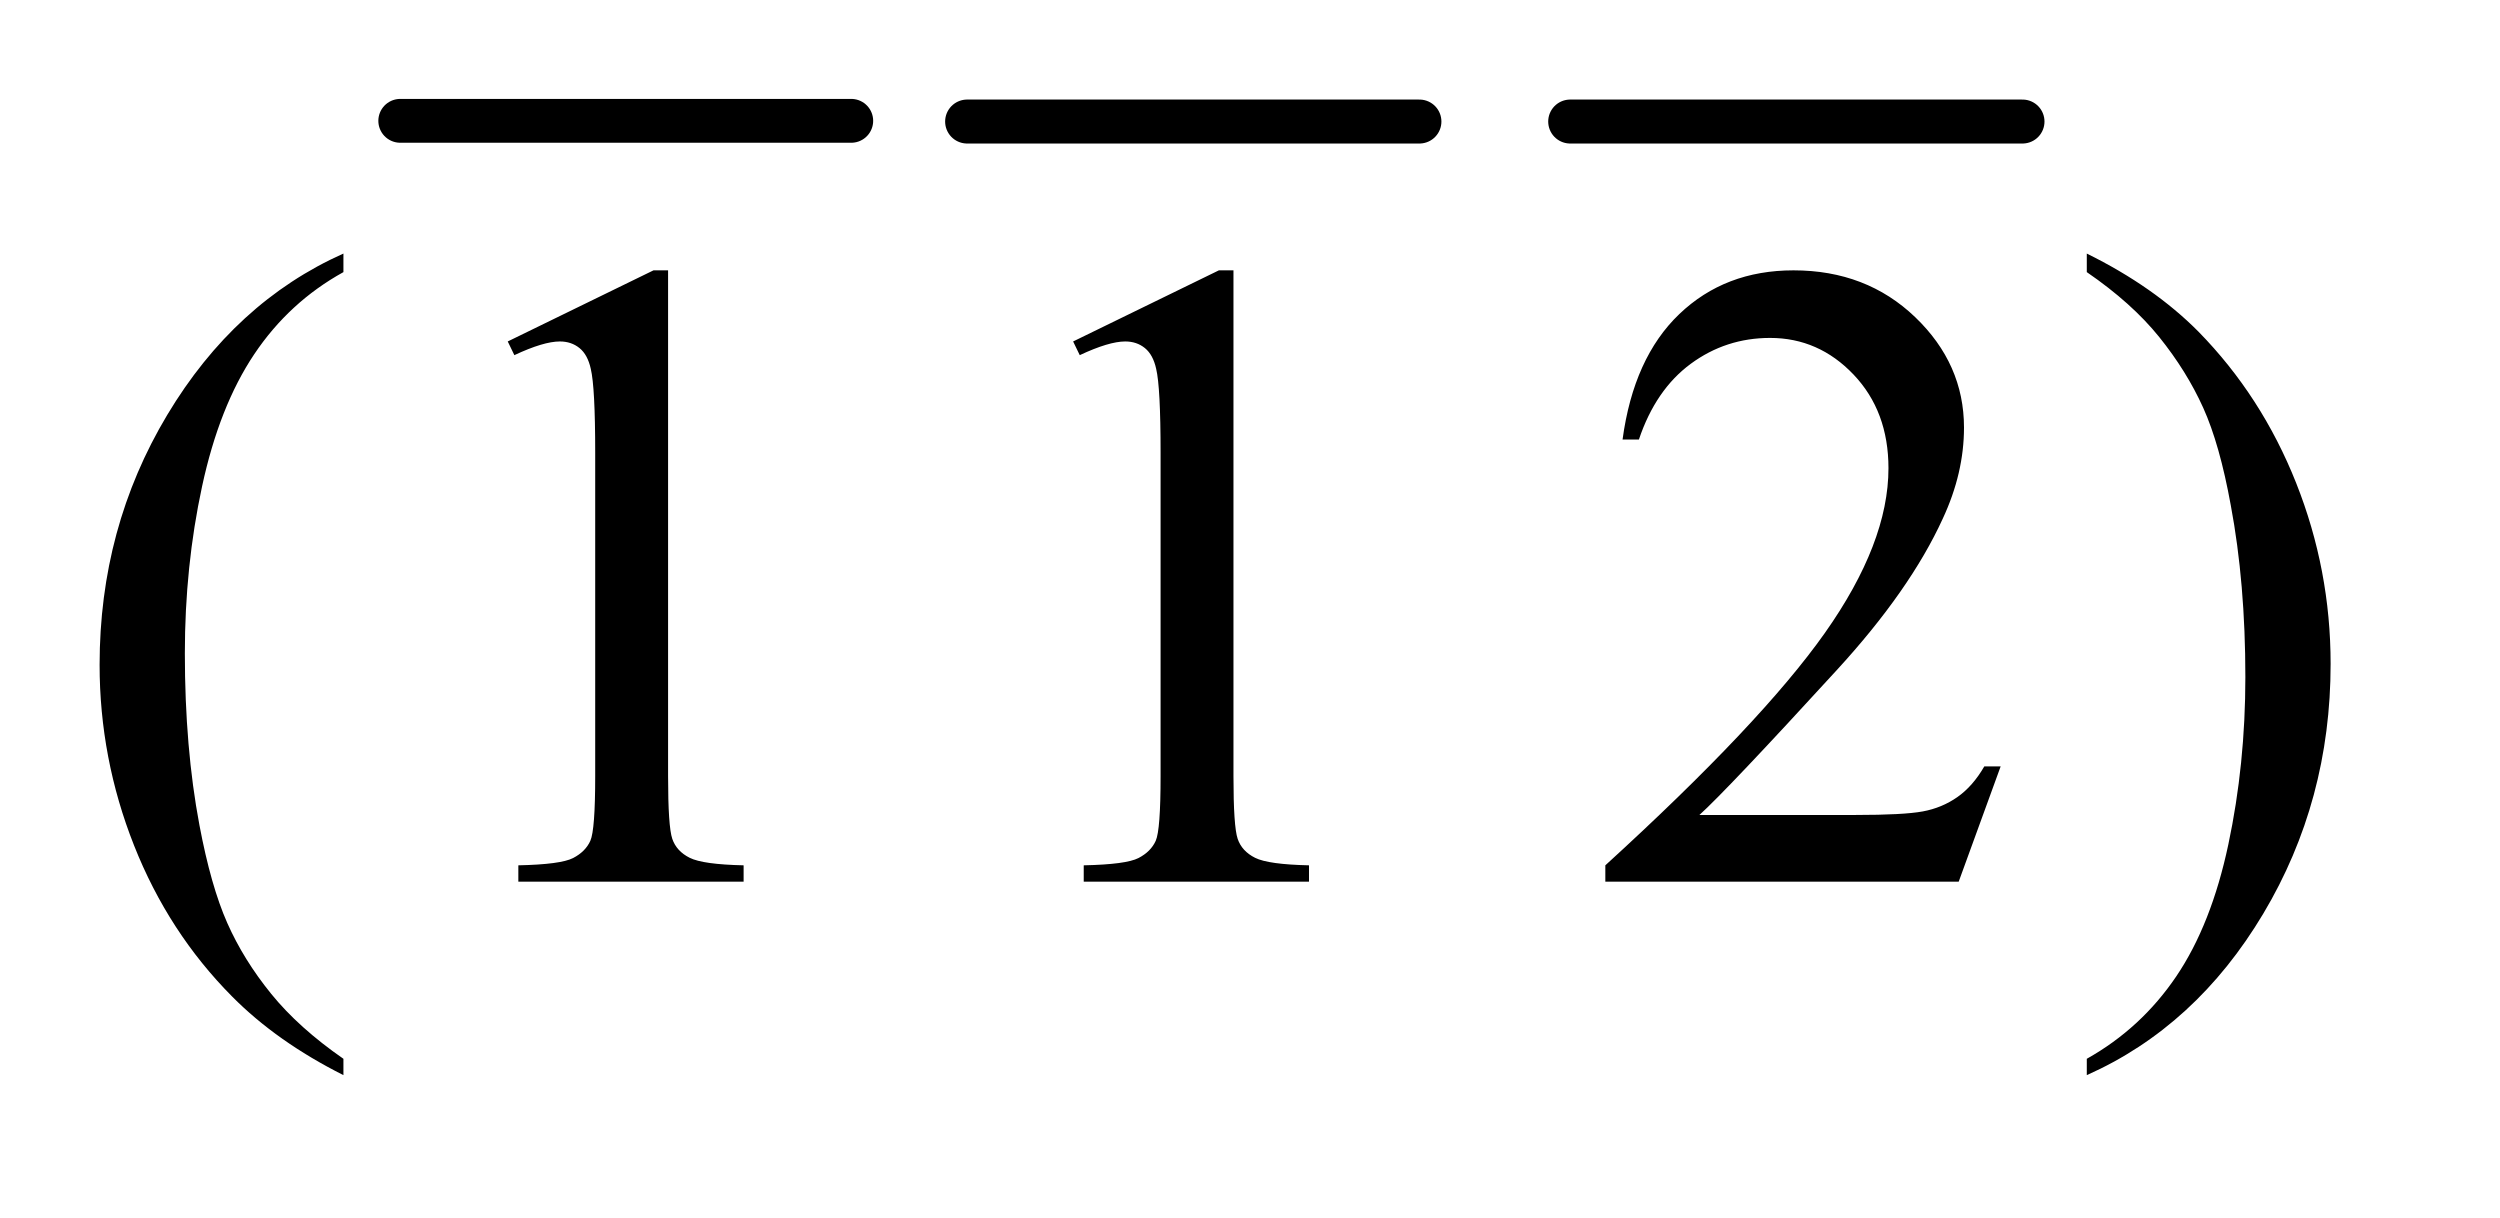 <?xml version="1.0" encoding="UTF-8"?>
<!DOCTYPE svg PUBLIC '-//W3C//DTD SVG 1.0//EN'
          'http://www.w3.org/TR/2001/REC-SVG-20010904/DTD/svg10.dtd'>
<svg stroke-dasharray="none" shape-rendering="auto" xmlns="http://www.w3.org/2000/svg" font-family="'Dialog'" text-rendering="auto" width="39" fill-opacity="1" color-interpolation="auto" color-rendering="auto" preserveAspectRatio="xMidYMid meet" font-size="12px" viewBox="0 0 39 19" fill="black" xmlns:xlink="http://www.w3.org/1999/xlink" stroke="black" image-rendering="auto" stroke-miterlimit="10" stroke-linecap="square" stroke-linejoin="miter" font-style="normal" stroke-width="1" height="19" stroke-dashoffset="0" font-weight="normal" stroke-opacity="1"
><!--Generated by the Batik Graphics2D SVG Generator--><defs id="genericDefs"
  /><g
  ><defs id="defs1"
    ><clipPath clipPathUnits="userSpaceOnUse" id="clipPath1"
      ><path d="M1.091 1.222 L25.323 1.222 L25.323 12.944 L1.091 12.944 L1.091 1.222 Z"
      /></clipPath
      ><clipPath clipPathUnits="userSpaceOnUse" id="clipPath2"
      ><path d="M34.864 39.051 L34.864 413.543 L809.043 413.543 L809.043 39.051 Z"
      /></clipPath
    ></defs
    ><g stroke-width="14" transform="scale(1.576,1.576) translate(-1.091,-1.222) matrix(0.031,0,0,0.031,0,0)" stroke-linejoin="round" stroke-linecap="round"
    ><line y2="78" fill="none" x1="163" clip-path="url(#clipPath2)" x2="307" y1="78"
    /></g
    ><g stroke-width="14" transform="matrix(0.049,0,0,0.049,-1.72,-1.926)" stroke-linejoin="round" stroke-linecap="round"
    ><line y2="78" fill="none" x1="343" clip-path="url(#clipPath2)" x2="487" y1="78"
    /></g
    ><g stroke-width="14" transform="matrix(0.049,0,0,0.049,-1.72,-1.926)" stroke-linejoin="round" stroke-linecap="round"
    ><line y2="78" fill="none" x1="535" clip-path="url(#clipPath2)" x2="679" y1="78"
    /></g
    ><g transform="matrix(0.049,0,0,0.049,-1.72,-1.926)"
    ><path d="M144.438 376.391 L144.438 381.594 Q123.203 370.906 109 356.562 Q88.75 336.172 77.781 308.469 Q66.812 280.766 66.812 250.953 Q66.812 207.359 88.328 171.43 Q109.844 135.5 144.438 120.031 L144.438 125.938 Q127.141 135.5 116.031 152.094 Q104.922 168.688 99.438 194.141 Q93.953 219.594 93.953 247.297 Q93.953 277.391 98.594 302 Q102.25 321.406 107.453 333.148 Q112.656 344.891 121.445 355.719 Q130.234 366.547 144.438 376.391 ZM196.75 148.016 L243.156 125.375 L247.797 125.375 L247.797 286.391 Q247.797 302.422 249.133 306.359 Q250.469 310.297 254.688 312.406 Q258.906 314.516 271.844 314.797 L271.844 320 L200.125 320 L200.125 314.797 Q213.625 314.516 217.562 312.477 Q221.5 310.438 223.047 306.992 Q224.594 303.547 224.594 286.391 L224.594 183.453 Q224.594 162.641 223.188 156.734 Q222.203 152.234 219.602 150.125 Q217 148.016 213.344 148.016 Q208.141 148.016 198.859 152.375 L196.75 148.016 ZM376.75 148.016 L423.156 125.375 L427.797 125.375 L427.797 286.391 Q427.797 302.422 429.133 306.359 Q430.469 310.297 434.688 312.406 Q438.906 314.516 451.844 314.797 L451.844 320 L380.125 320 L380.125 314.797 Q393.625 314.516 397.562 312.477 Q401.5 310.438 403.047 306.992 Q404.594 303.547 404.594 286.391 L404.594 183.453 Q404.594 162.641 403.188 156.734 Q402.203 152.234 399.602 150.125 Q397 148.016 393.344 148.016 Q388.141 148.016 378.859 152.375 L376.75 148.016 ZM672.047 283.297 L658.688 320 L546.188 320 L546.188 314.797 Q595.828 269.516 616.078 240.828 Q636.328 212.141 636.328 188.375 Q636.328 170.234 625.219 158.562 Q614.109 146.891 598.641 146.891 Q584.578 146.891 573.398 155.117 Q562.219 163.344 556.875 179.234 L551.672 179.234 Q555.188 153.219 569.742 139.297 Q584.297 125.375 606.094 125.375 Q629.297 125.375 644.836 140.281 Q660.375 155.188 660.375 175.438 Q660.375 189.922 653.625 204.406 Q643.219 227.188 619.875 252.641 Q584.859 290.891 576.141 298.766 L625.922 298.766 Q641.109 298.766 647.227 297.641 Q653.344 296.516 658.266 293.07 Q663.188 289.625 666.844 283.297 L672.047 283.297 ZM699.469 125.938 L699.469 120.031 Q720.844 130.578 735.047 144.922 Q755.156 165.453 766.125 193.086 Q777.094 220.719 777.094 250.672 Q777.094 294.266 755.648 330.195 Q734.203 366.125 699.469 381.594 L699.469 376.391 Q716.766 366.688 727.945 350.164 Q739.125 333.641 744.539 308.117 Q749.953 282.594 749.953 254.891 Q749.953 224.938 745.312 200.188 Q741.797 180.781 736.523 169.109 Q731.25 157.438 722.531 146.609 Q713.812 135.781 699.469 125.938 Z" stroke="none" clip-path="url(#clipPath2)"
    /></g
  ></g
></svg
>
